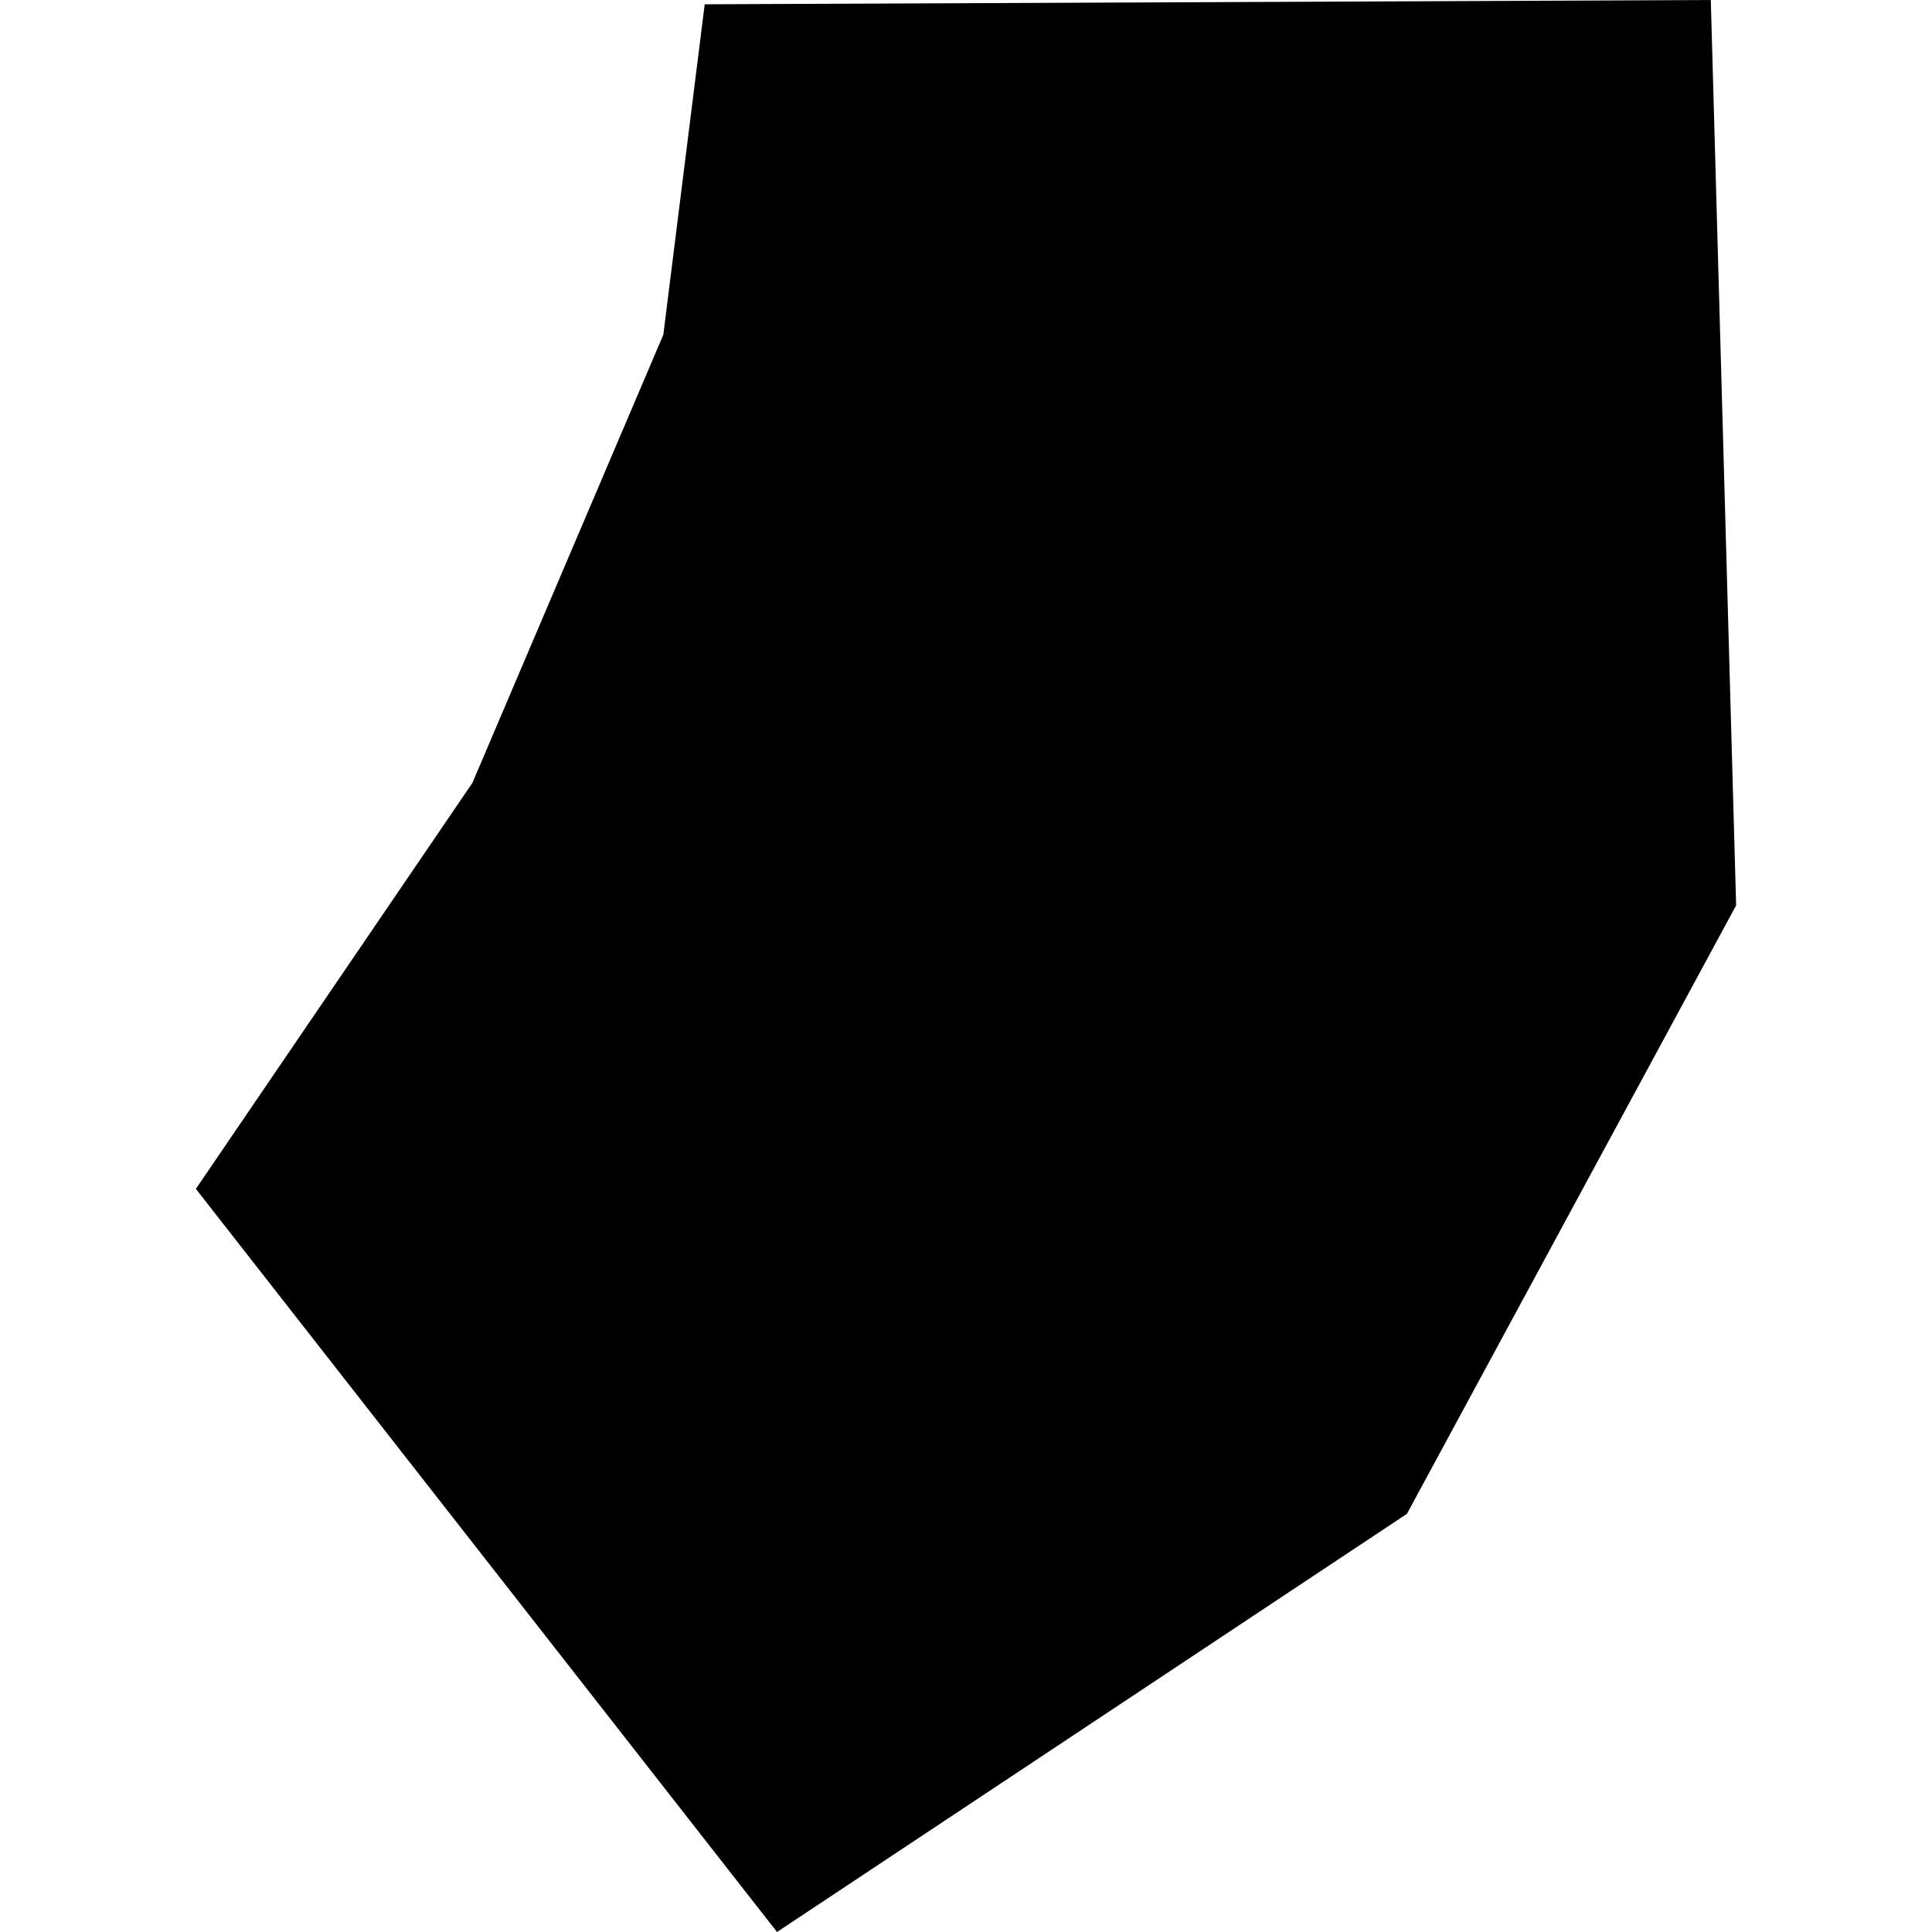 <?xml version="1.0" encoding="utf-8" standalone="no"?>
<!DOCTYPE svg PUBLIC "-//W3C//DTD SVG 1.1//EN"
  "http://www.w3.org/Graphics/SVG/1.1/DTD/svg11.dtd">
<!-- Created with matplotlib (https://matplotlib.org/) -->
<svg height="288pt" version="1.1" viewBox="0 0 288 288" width="288pt" xmlns="http://www.w3.org/2000/svg" xmlns:xlink="http://www.w3.org/1999/xlink">
 <defs>
  <style type="text/css">
*{stroke-linecap:butt;stroke-linejoin:round;}
  </style>
 </defs>
 <g id="figure_1">
  <g id="patch_1">
   <path d="M 0 288 
L 288 288 
L 288 0 
L 0 0 
z
" style="fill:none;opacity:0;"/>
  </g>
  <g id="axes_1">
   <g id="PatchCollection_1">
    <path clip-path="url(#p41c96d079c)" d="M 105.05 0.638 
L 98.879 49.9 
L 70.421 116.703 
L 29.198 177.223 
L 115.83 288 
L 209.728 225.665 
L 258.802 134.965 
L 255.026 0 
L 105.05 0.638 
"/>
   </g>
  </g>
 </g>
 <defs>
  <clipPath id="p41c96d079c">
   <rect height="288" width="229.603" x="29.198" y="0"/>
  </clipPath>
 </defs>
</svg>
